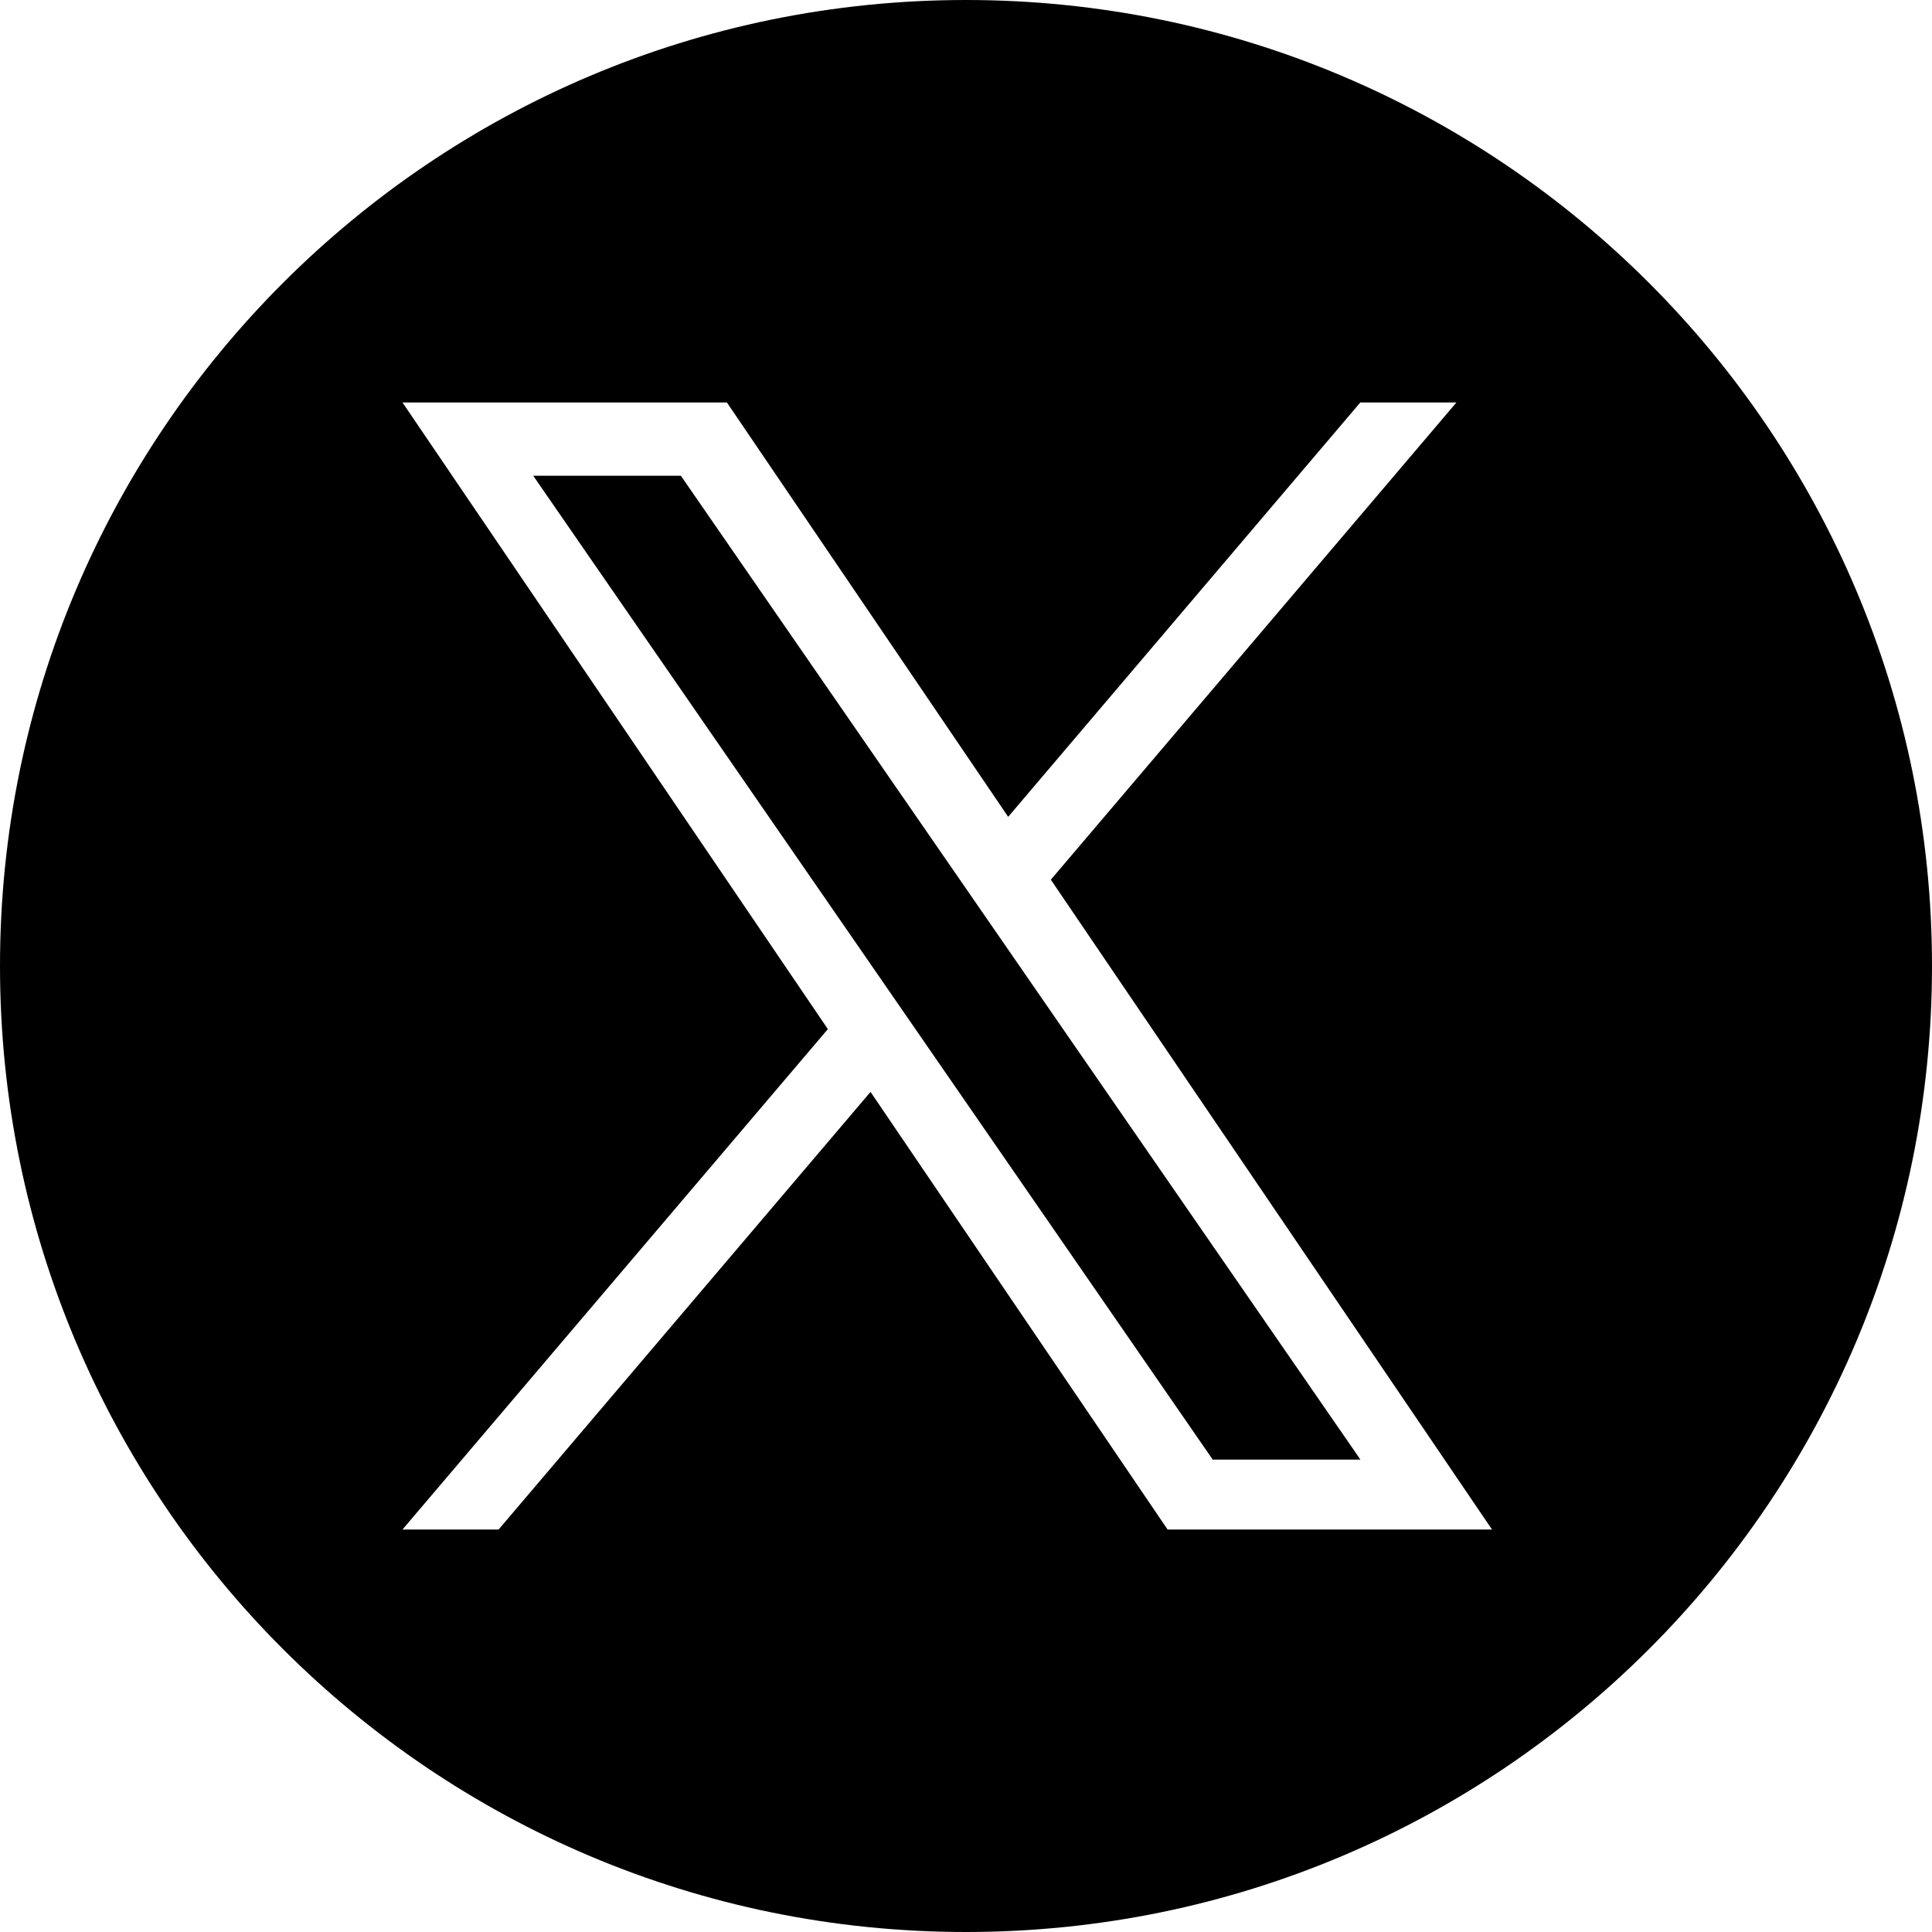 <svg xmlns="http://www.w3.org/2000/svg" width="24" height="24" fill="none"><path fill="#000" fill-rule="evenodd" d="M12 24c6.627 0 12-5.373 12-12S18.627 0 12 0 0 5.373 0 12s5.373 12 12 12m6.092-19-5.038 5.928L18.534 19h-4.03l-3.69-5.436L6.194 19H5l5.284-6.216L5 5h4.03l3.494 5.147L16.898 5zm-11.468.91 4.795 6.942 3.646 5.28H16.9L8.458 5.91z" clip-rule="evenodd"/></svg>
